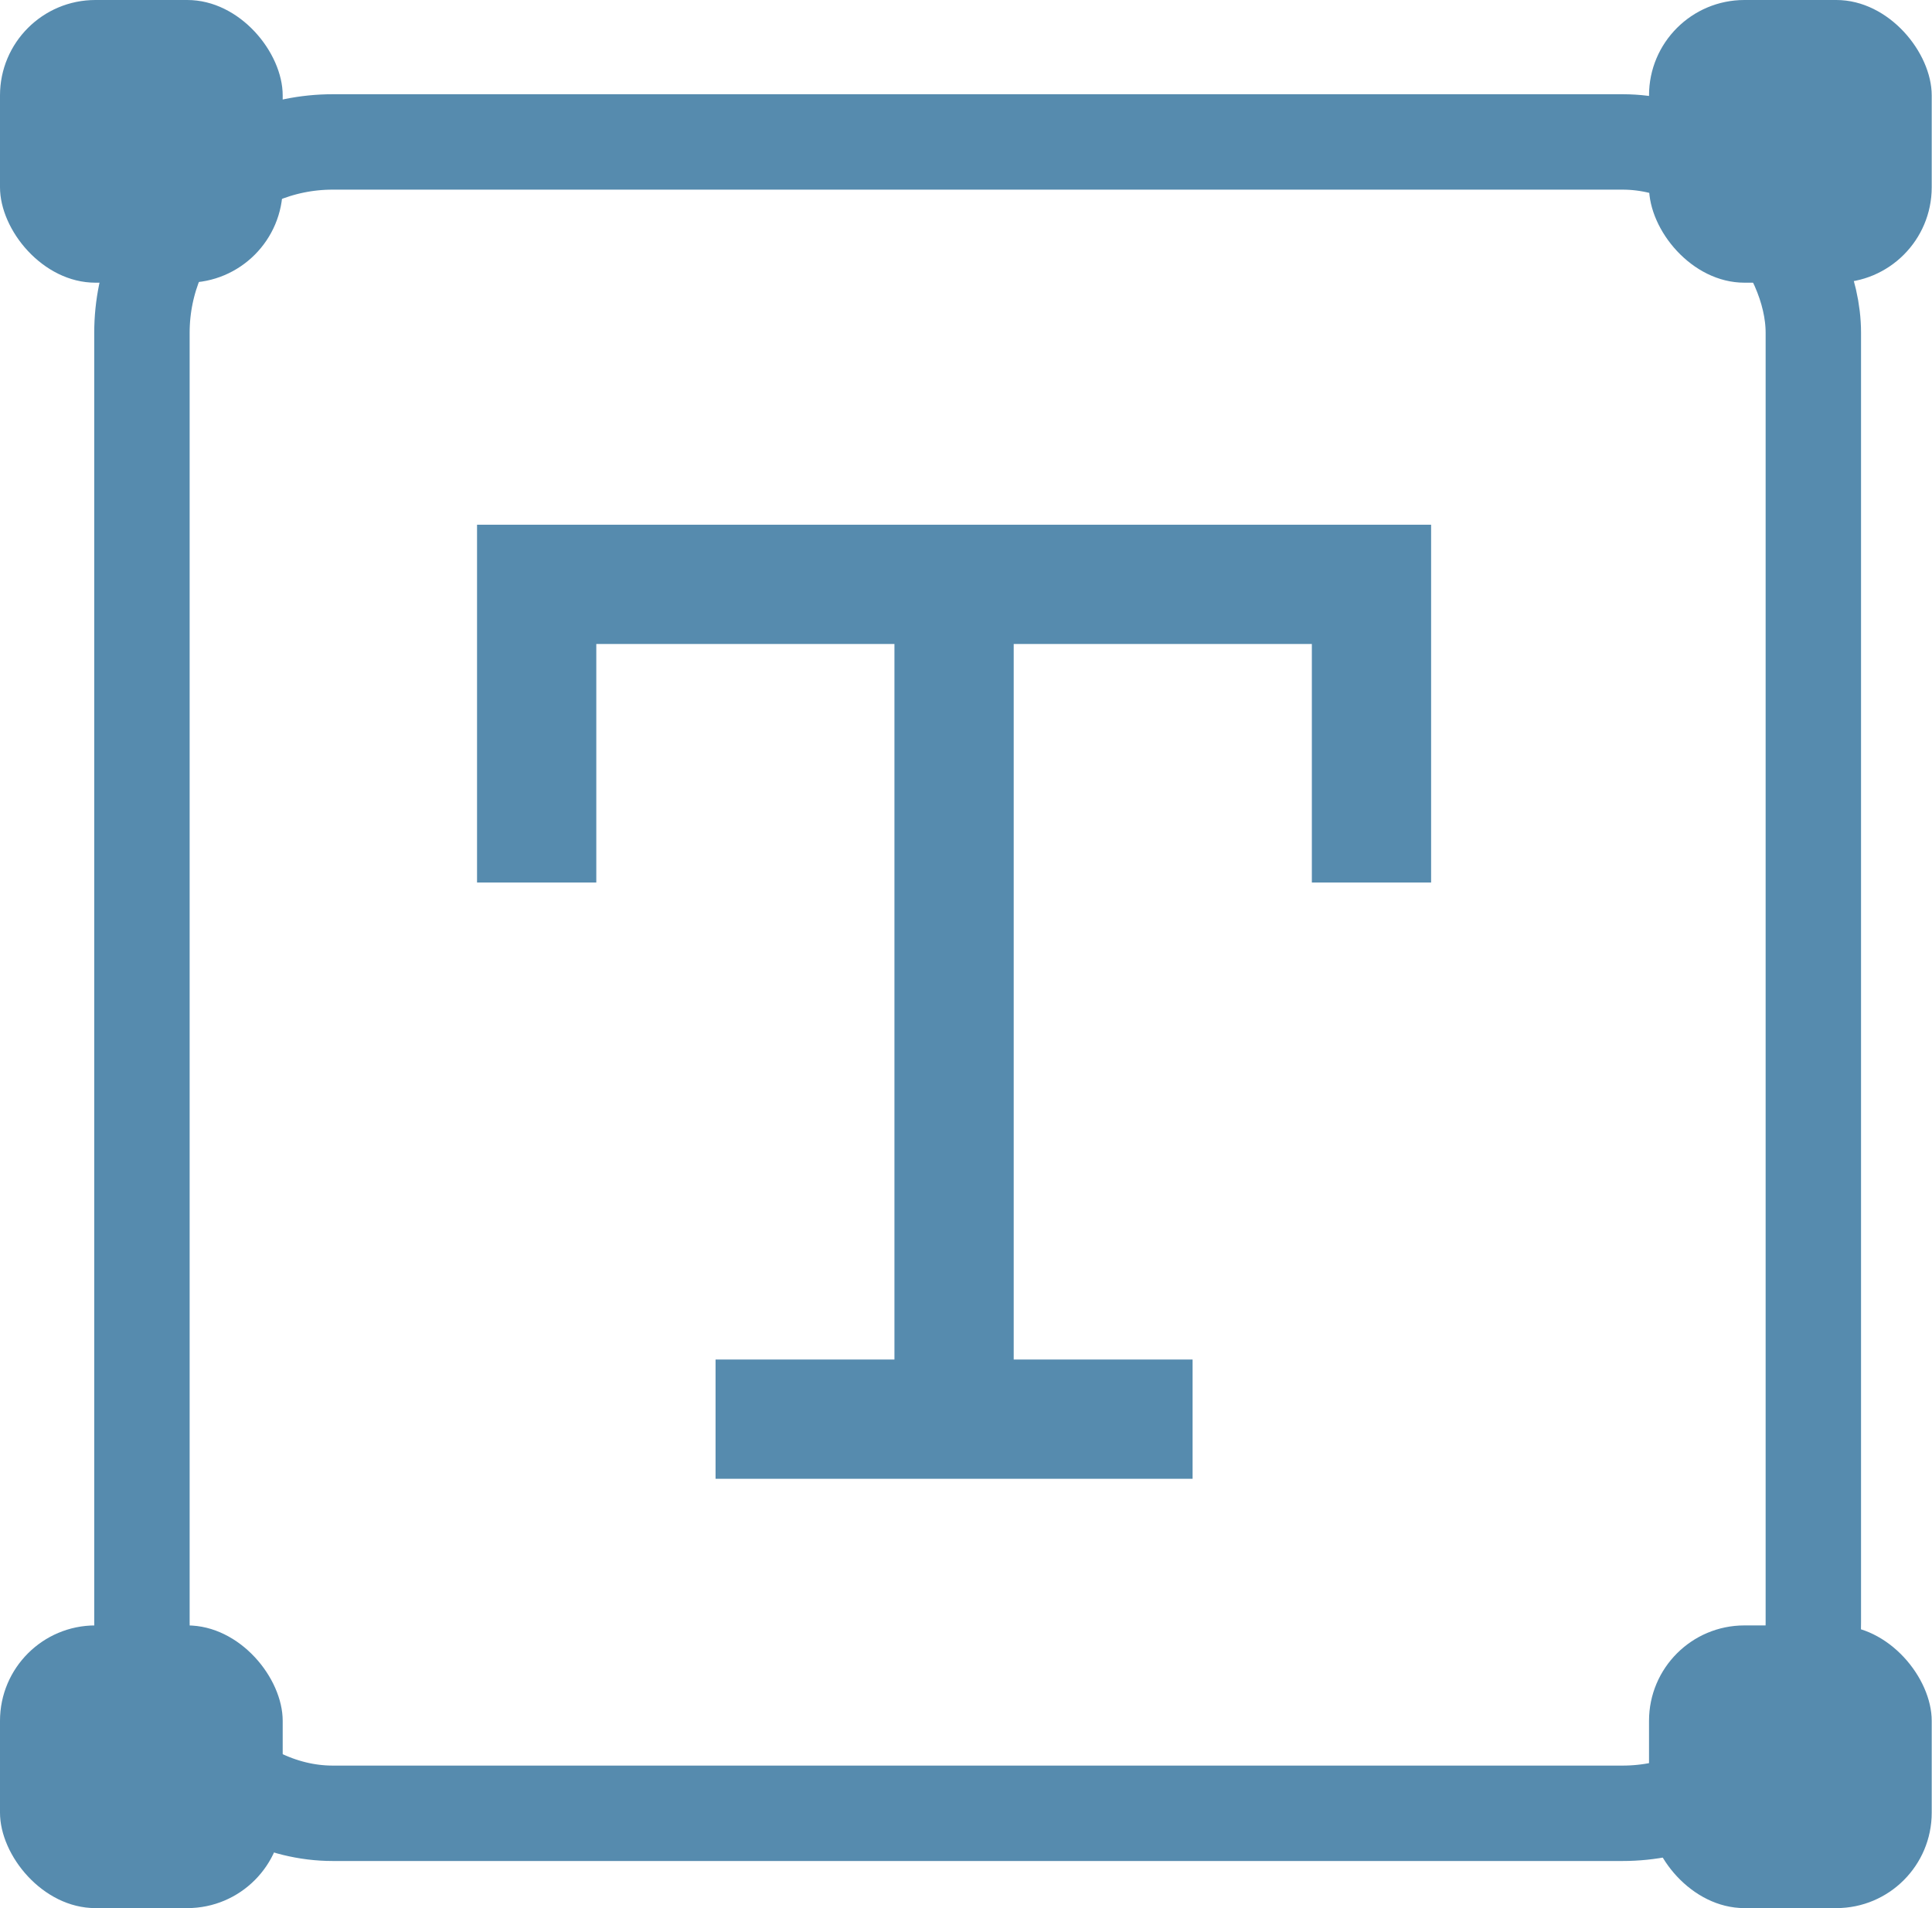 <svg width="81" height="80" viewBox="0 0 81 80" fill="none" xmlns="http://www.w3.org/2000/svg">
<rect x="5.951" y="5.951" width="70.074" height="70.074" rx="8" stroke="#568BAE" stroke-width="4"/>
<rect width="11.852" height="11.852" rx="4" fill="#568BAE"/>
<rect y="68.148" width="11.852" height="11.852" rx="4" fill="#568BAE"/>
<rect x="69.136" width="11.852" height="11.852" rx="4" fill="#568BAE"/>
<rect x="69.136" y="68.148" width="11.852" height="11.852" rx="4" fill="#568BAE"/>
<path d="M25 27H37.5V57H30V62H50V57H42.5V27H55V37H60V22H20V37H25V27Z" fill="#568BAE"/>
</svg>
